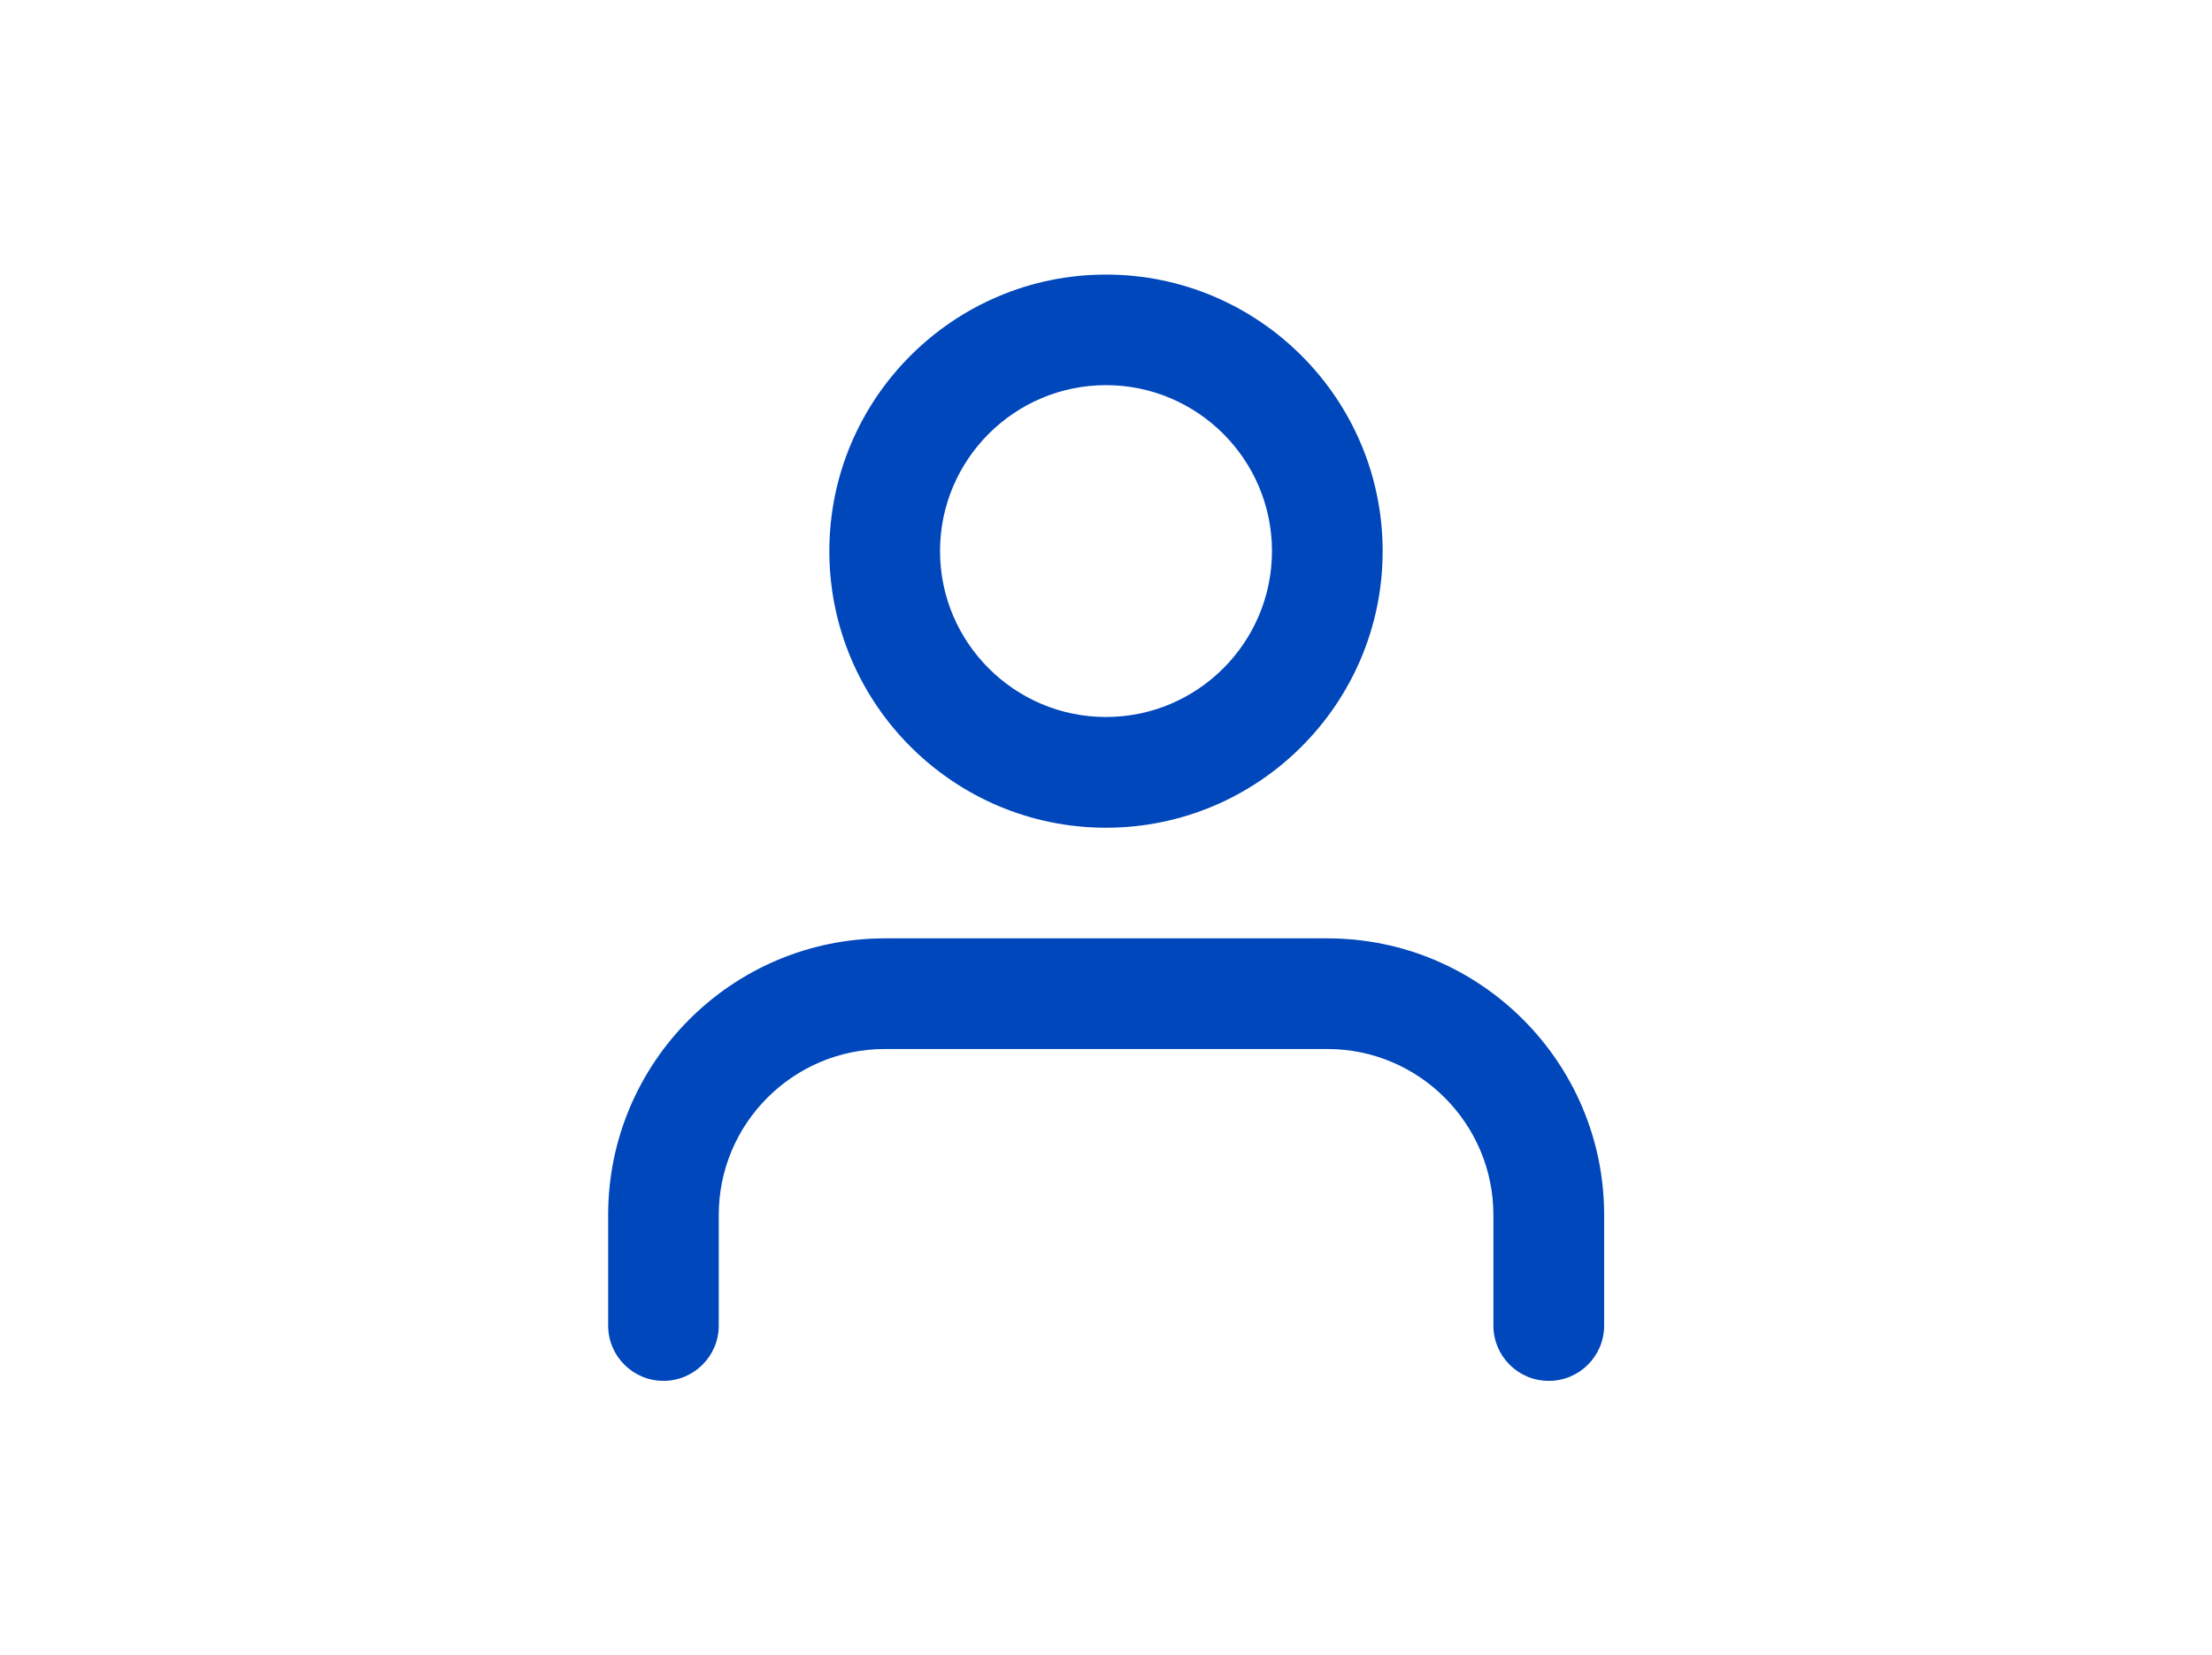 <?xml version="1.0" encoding="UTF-8"?>
<svg id="Camada_1" xmlns="http://www.w3.org/2000/svg" viewBox="0 0 300 224.57">
  <defs>
    <style>
      .cls-1 {
        fill: #0047bb;
      }
    </style>
  </defs>
  <g id="Caminho_6">
    <path class="cls-1" d="M210.04,187.33c-4.15,0-7.5-3.36-7.5-7.5v-15.01c0-12.41-10.1-22.51-22.51-22.51h-60.04c-12.41,0-22.51,10.1-22.51,22.51v15.01c0,4.14-3.36,7.5-7.5,7.5s-7.5-3.36-7.5-7.5v-15.01c0-20.69,16.83-37.52,37.52-37.52h60.04c20.69,0,37.52,16.83,37.52,37.52v15.01c0,4.14-3.36,7.5-7.5,7.5Z"/>
  </g>
  <g id="Elipse_16">
    <path class="cls-1" d="M150,112.29c-20.69,0-37.52-16.83-37.52-37.52s16.83-37.52,37.52-37.52,37.52,16.83,37.52,37.52-16.83,37.52-37.52,37.52ZM150,52.25c-12.41,0-22.51,10.1-22.51,22.51s10.1,22.51,22.51,22.51,22.51-10.1,22.51-22.51-10.1-22.51-22.51-22.51Z"/>
  </g>
</svg>